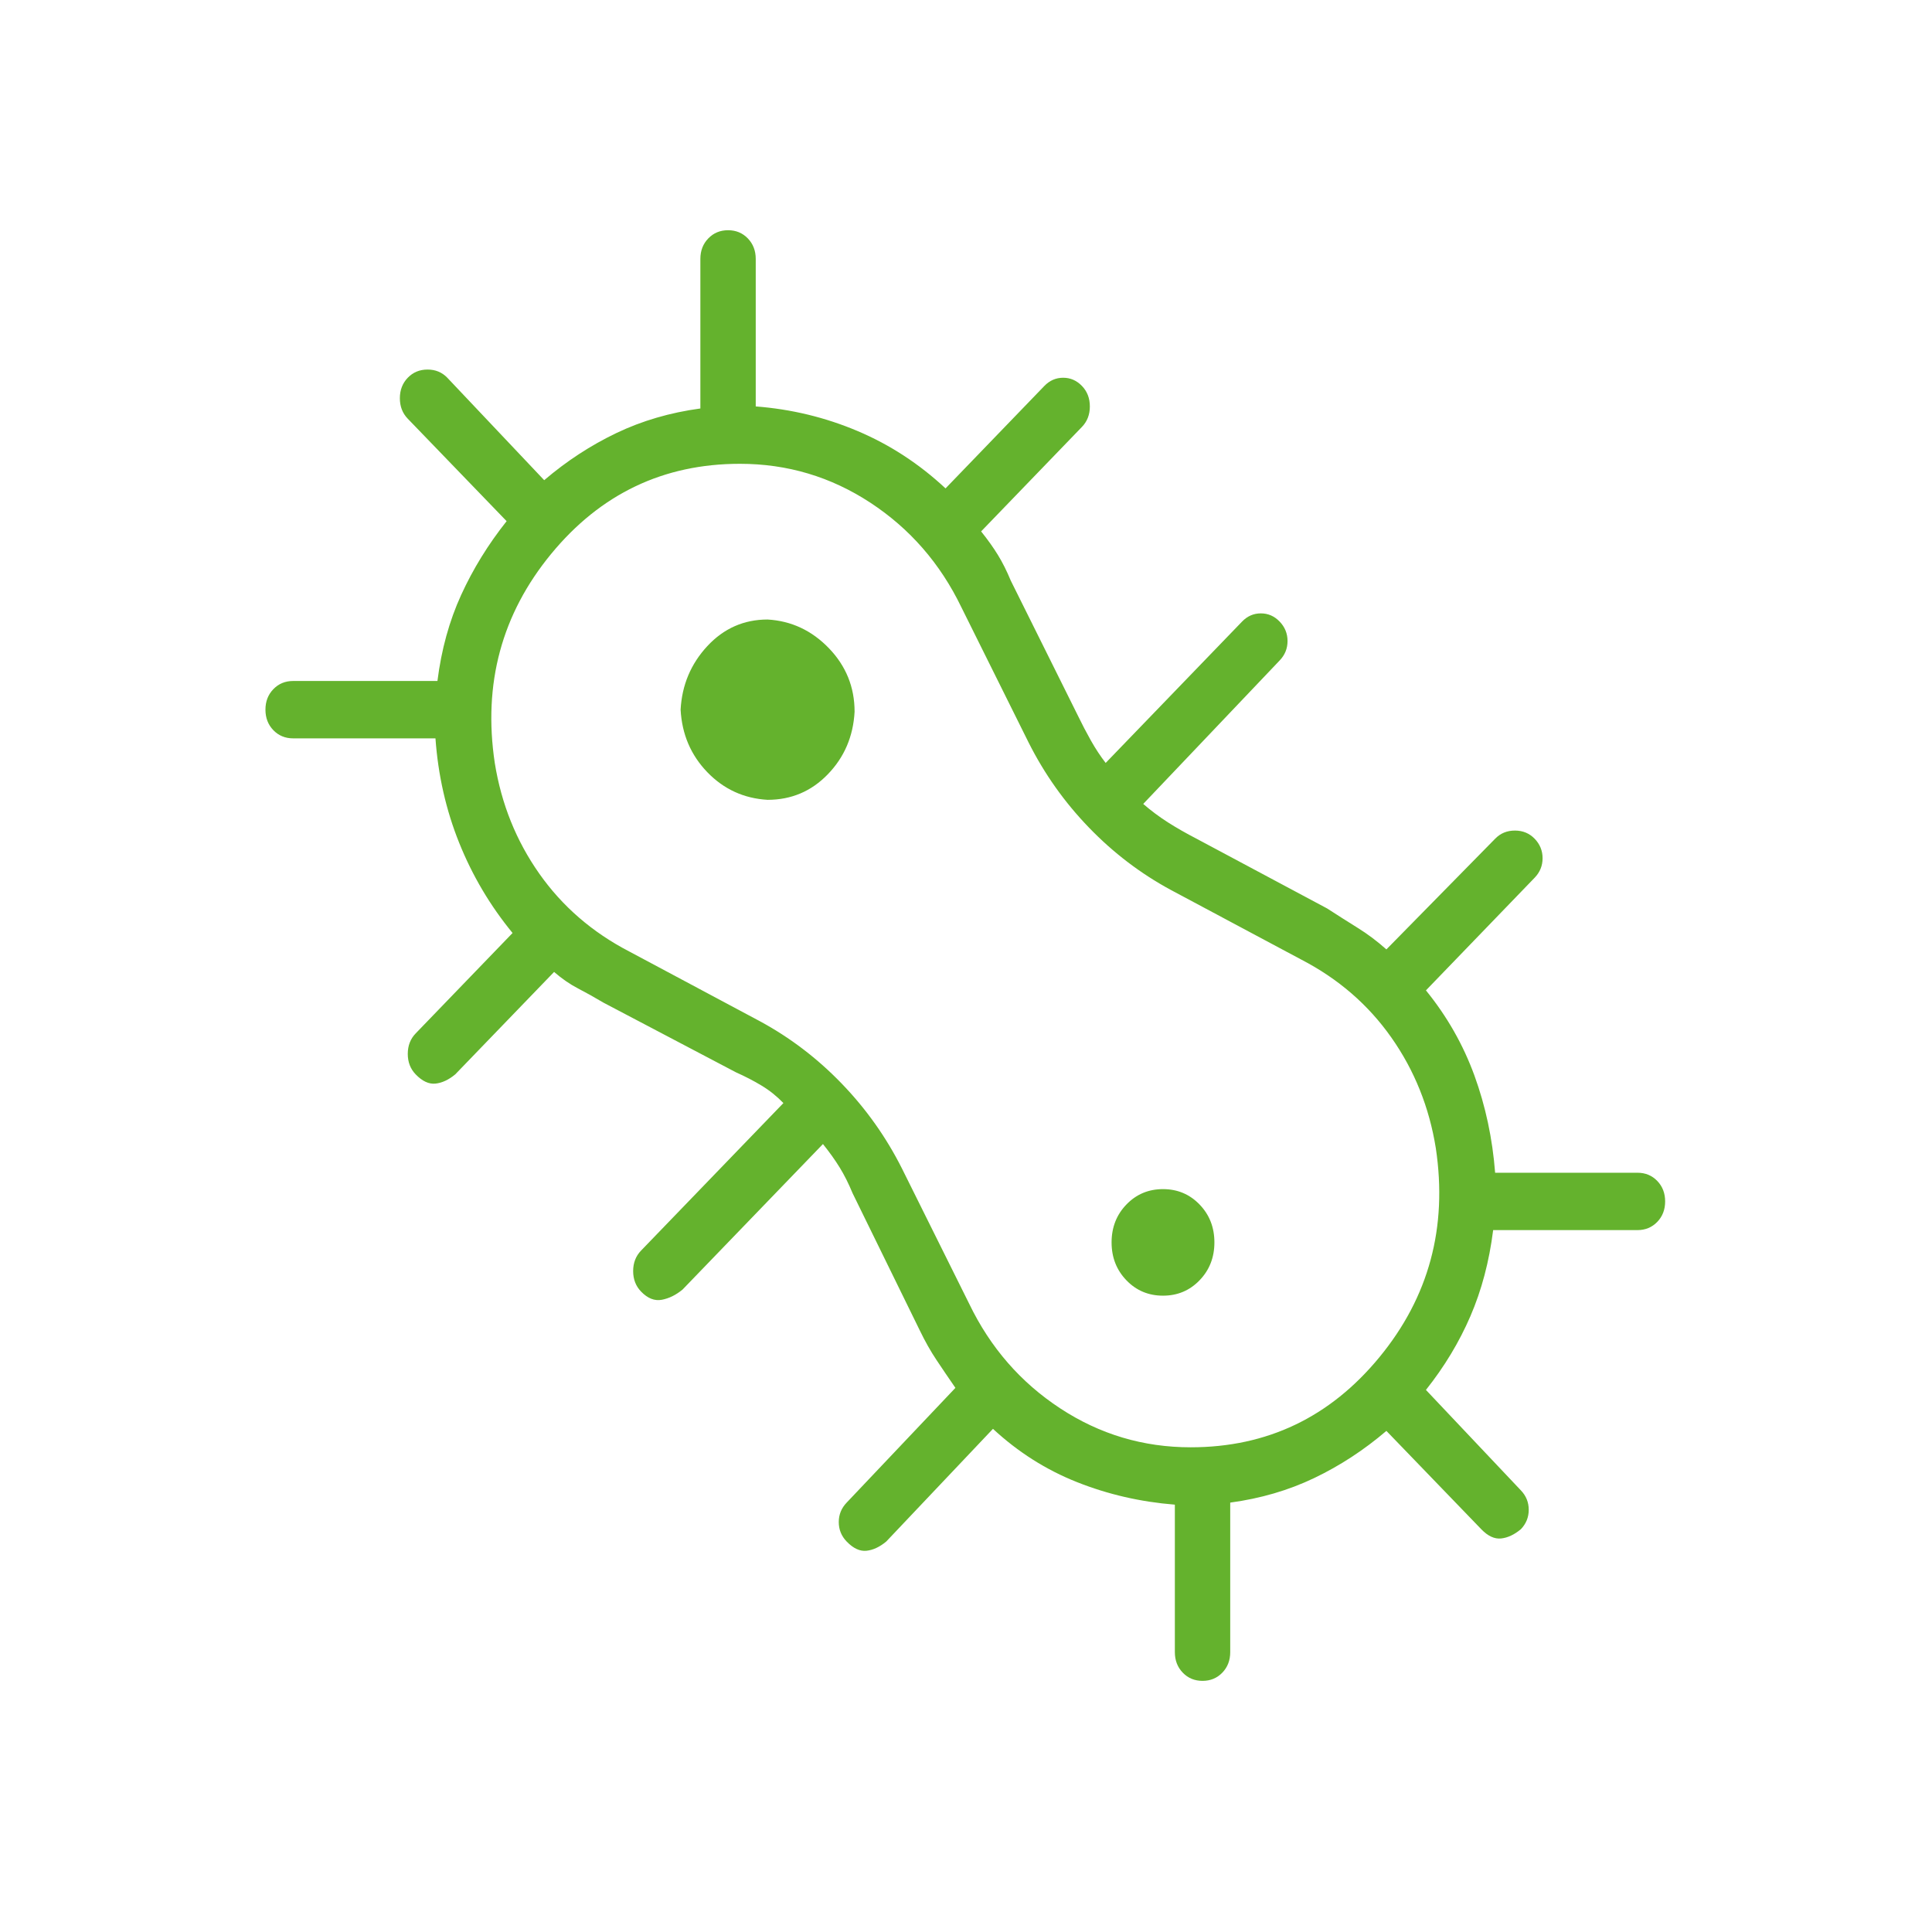 <svg width="96" height="95" viewBox="0 0 96 95" fill="none" xmlns="http://www.w3.org/2000/svg">
<mask id="mask0_2045_1085" style="mask-type:alpha" maskUnits="userSpaceOnUse" x="0" y="0" width="96" height="95">
<rect x="0.812" y="0.662" width="94.307" height="94.307" fill="#D9D9D9"/>
</mask>
<g mask="url(#mask0_2045_1085)">
<path d="M59.753 83.517C59.36 83.517 59.033 83.382 58.771 83.11C58.509 82.839 58.378 82.499 58.378 82.092V74.762C56.675 74.626 55.054 74.253 53.515 73.642C51.976 73.031 50.585 72.149 49.34 70.995L44.036 76.595C43.708 76.866 43.381 77.019 43.053 77.053C42.726 77.087 42.398 76.934 42.071 76.595C41.809 76.323 41.678 76.001 41.678 75.627C41.678 75.254 41.809 74.932 42.071 74.66L47.474 68.959C47.146 68.484 46.835 68.026 46.541 67.585C46.246 67.144 45.968 66.652 45.706 66.109L42.365 59.288C42.169 58.813 41.956 58.388 41.727 58.015C41.498 57.642 41.219 57.252 40.892 56.844L33.917 64.073C33.59 64.344 33.246 64.514 32.886 64.582C32.526 64.65 32.182 64.514 31.854 64.174C31.592 63.903 31.461 63.563 31.461 63.156C31.461 62.749 31.592 62.41 31.854 62.138L38.927 54.808C38.6 54.469 38.24 54.18 37.847 53.943C37.454 53.705 37.028 53.485 36.57 53.281L29.988 49.82C29.529 49.548 29.104 49.311 28.711 49.107C28.318 48.904 27.925 48.632 27.532 48.293L22.62 53.383C22.293 53.654 21.965 53.807 21.638 53.841C21.31 53.875 20.983 53.722 20.655 53.383C20.393 53.111 20.262 52.772 20.262 52.365C20.262 51.958 20.393 51.618 20.655 51.347L25.469 46.358C24.356 45.001 23.471 43.508 22.817 41.879C22.162 40.25 21.769 38.519 21.638 36.687H14.565C14.172 36.687 13.844 36.551 13.582 36.28C13.32 36.008 13.19 35.669 13.19 35.261C13.19 34.854 13.32 34.515 13.582 34.243C13.844 33.972 14.172 33.836 14.565 33.836H21.736C21.933 32.275 22.325 30.85 22.915 29.56C23.504 28.271 24.257 27.049 25.174 25.895L20.262 20.805C20 20.534 19.869 20.194 19.869 19.787C19.869 19.38 20 19.041 20.262 18.769C20.524 18.497 20.852 18.362 21.245 18.362C21.638 18.362 21.965 18.497 22.227 18.769L27.041 23.859C28.154 22.909 29.349 22.129 30.626 21.518C31.903 20.907 33.295 20.5 34.801 20.296V12.864C34.801 12.457 34.932 12.118 35.194 11.846C35.456 11.575 35.784 11.439 36.177 11.439C36.57 11.439 36.897 11.575 37.159 11.846C37.421 12.118 37.552 12.457 37.552 12.864V20.194C39.32 20.33 41.007 20.737 42.611 21.416C44.216 22.095 45.673 23.045 46.983 24.267L51.894 19.176C52.156 18.905 52.468 18.769 52.828 18.769C53.188 18.769 53.499 18.905 53.761 19.176C54.023 19.448 54.154 19.787 54.154 20.194C54.154 20.602 54.023 20.941 53.761 21.212L48.751 26.404C49.078 26.812 49.357 27.202 49.586 27.575C49.815 27.948 50.028 28.373 50.224 28.848L53.565 35.567C53.761 35.974 53.974 36.381 54.203 36.789C54.432 37.196 54.678 37.569 54.94 37.908L61.718 30.884C61.98 30.612 62.291 30.477 62.651 30.477C63.011 30.477 63.323 30.612 63.584 30.884C63.846 31.155 63.977 31.478 63.977 31.851C63.977 32.224 63.846 32.547 63.584 32.818L56.806 39.945C57.199 40.284 57.608 40.589 58.034 40.861C58.46 41.132 58.935 41.404 59.459 41.675L65.942 45.137C66.466 45.476 66.974 45.798 67.465 46.104C67.956 46.409 68.431 46.766 68.889 47.173L74.292 41.675C74.554 41.404 74.882 41.268 75.275 41.268C75.668 41.268 75.995 41.404 76.257 41.675C76.519 41.947 76.65 42.269 76.65 42.642C76.65 43.016 76.519 43.338 76.257 43.61L70.854 49.209C71.902 50.498 72.704 51.907 73.261 53.434C73.817 54.961 74.161 56.573 74.292 58.27H81.365C81.758 58.27 82.086 58.405 82.348 58.677C82.61 58.948 82.74 59.288 82.74 59.695C82.74 60.102 82.61 60.441 82.348 60.713C82.086 60.984 81.758 61.12 81.365 61.12H74.194C73.998 62.681 73.621 64.106 73.064 65.396C72.508 66.686 71.771 67.907 70.854 69.061L75.569 74.049C75.831 74.321 75.962 74.643 75.962 75.017C75.962 75.39 75.831 75.712 75.569 75.984C75.242 76.255 74.914 76.408 74.587 76.442C74.26 76.476 73.932 76.323 73.605 75.984L68.889 71.097C67.776 72.047 66.581 72.828 65.304 73.439C64.027 74.05 62.635 74.457 61.129 74.66V82.092C61.129 82.499 60.998 82.839 60.736 83.11C60.474 83.382 60.146 83.517 59.753 83.517ZM59.164 71.912C62.962 71.912 66.09 70.418 68.545 67.432C71.001 64.446 71.935 60.984 71.345 57.048C71.018 55.012 70.281 53.179 69.135 51.55C67.989 49.922 66.499 48.632 64.665 47.682L58.181 44.22C56.675 43.406 55.316 42.371 54.105 41.115C52.893 39.86 51.894 38.451 51.109 36.89L47.769 30.171C46.721 27.999 45.214 26.269 43.25 24.979C41.285 23.69 39.124 23.045 36.766 23.045C32.968 23.045 29.84 24.538 27.385 27.524C24.929 30.511 23.995 33.972 24.585 37.908C24.912 39.945 25.649 41.777 26.795 43.406C27.941 45.035 29.431 46.324 31.265 47.275L37.748 50.736C39.255 51.55 40.614 52.586 41.825 53.841C43.037 55.097 44.036 56.505 44.821 58.066L48.161 64.785C49.209 66.957 50.716 68.688 52.68 69.977C54.645 71.267 56.806 71.912 59.164 71.912ZM38.141 39.741C39.32 39.741 40.319 39.317 41.138 38.468C41.956 37.62 42.398 36.585 42.464 35.363C42.464 34.142 42.038 33.09 41.187 32.207C40.335 31.325 39.32 30.85 38.141 30.782C36.963 30.782 35.964 31.223 35.145 32.105C34.327 32.988 33.885 34.04 33.819 35.261C33.885 36.483 34.327 37.518 35.145 38.367C35.964 39.215 36.963 39.673 38.141 39.741ZM57.789 64.378C58.509 64.378 59.115 64.124 59.606 63.614C60.097 63.105 60.343 62.478 60.343 61.731C60.343 60.984 60.097 60.357 59.606 59.848C59.115 59.339 58.509 59.084 57.789 59.084C57.068 59.084 56.462 59.339 55.971 59.848C55.48 60.357 55.234 60.984 55.234 61.731C55.234 62.478 55.48 63.105 55.971 63.614C56.462 64.124 57.068 64.378 57.789 64.378Z" fill="#64B22D"/>
</g>
</svg>
